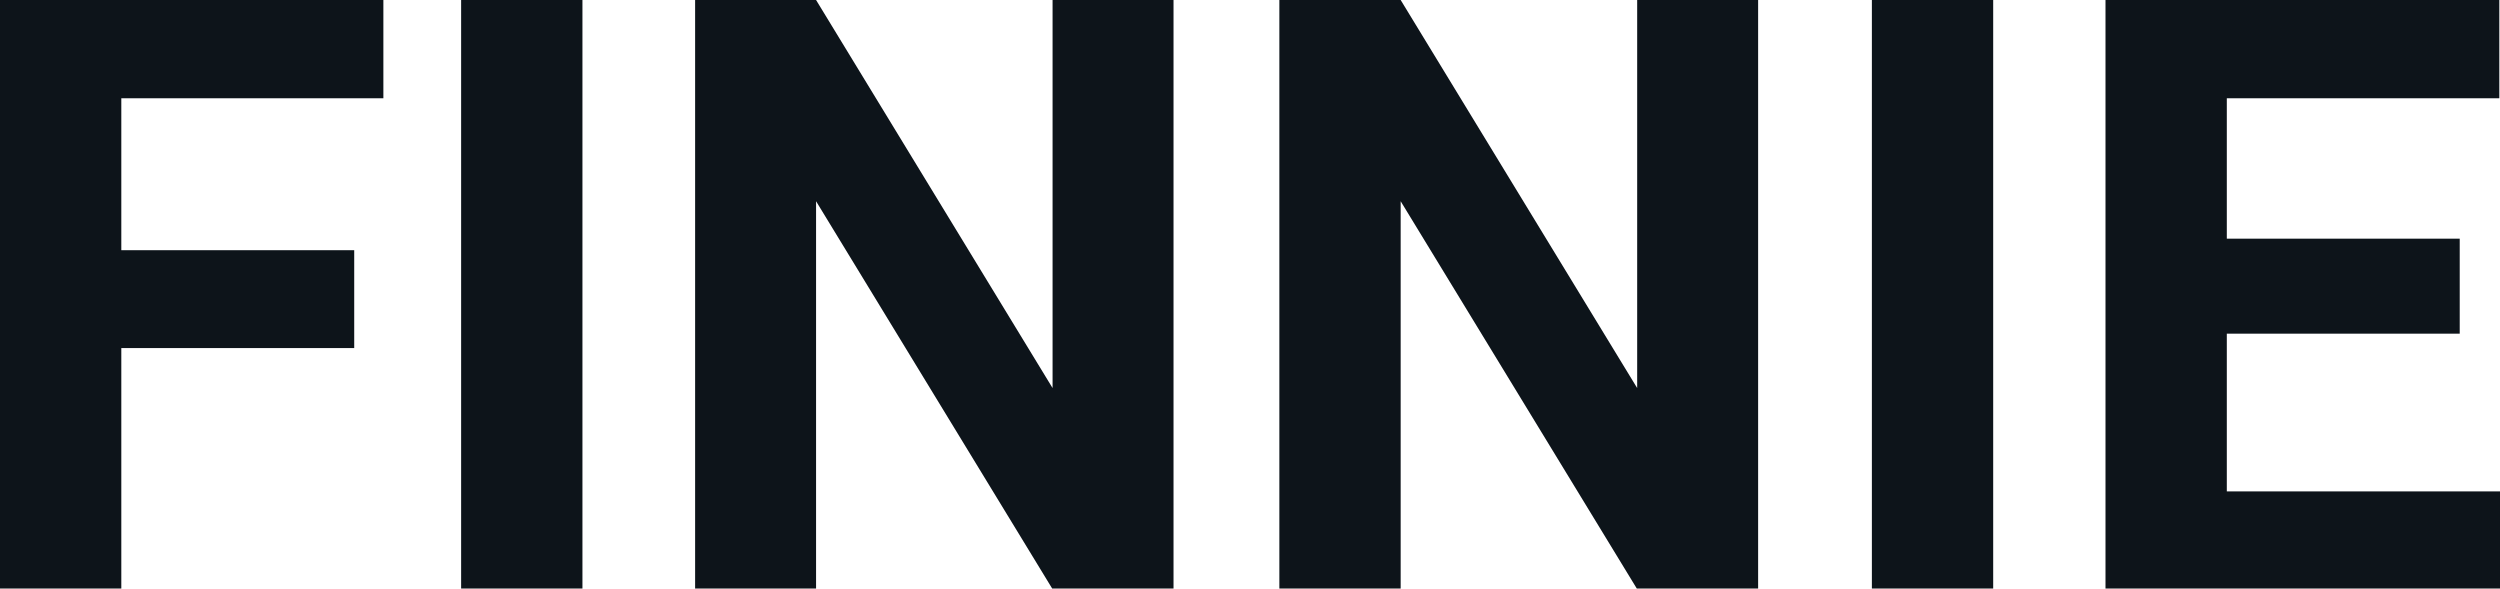 <svg fill="#0d141a" viewBox="0 0 69.449 16.352" height="100%" width="100%" xmlns="http://www.w3.org/2000/svg"><path preserveAspectRatio="none" d="M9.84 6.95L9.84 9.67L3.37 9.67L3.37 16.35L0 16.35L0 0L10.65 0L10.65 2.73L3.37 2.73L3.37 6.95L9.84 6.95ZM16.18 0L16.18 16.35L12.81 16.35L12.81 0L16.18 0ZM32.60 0L32.60 16.35L29.23 16.35L22.67 5.59L22.67 16.35L19.31 16.35L19.31 0L22.67 0L29.24 10.78L29.24 0L32.60 0ZM48.84 0L48.84 16.35L45.47 16.35L38.91 5.59L38.91 16.35L35.54 16.35L35.54 0L38.91 0L45.48 10.78L45.48 0L48.84 0ZM55.37 0L55.37 16.35L52.00 16.35L52.00 0L55.37 0ZM68.33 6.63L68.33 9.27L61.86 9.27L61.86 13.65L69.45 13.65L69.45 16.35L58.49 16.35L58.49 0L69.43 0L69.43 2.73L61.86 2.73L61.86 6.63L68.33 6.63Z"></path></svg>